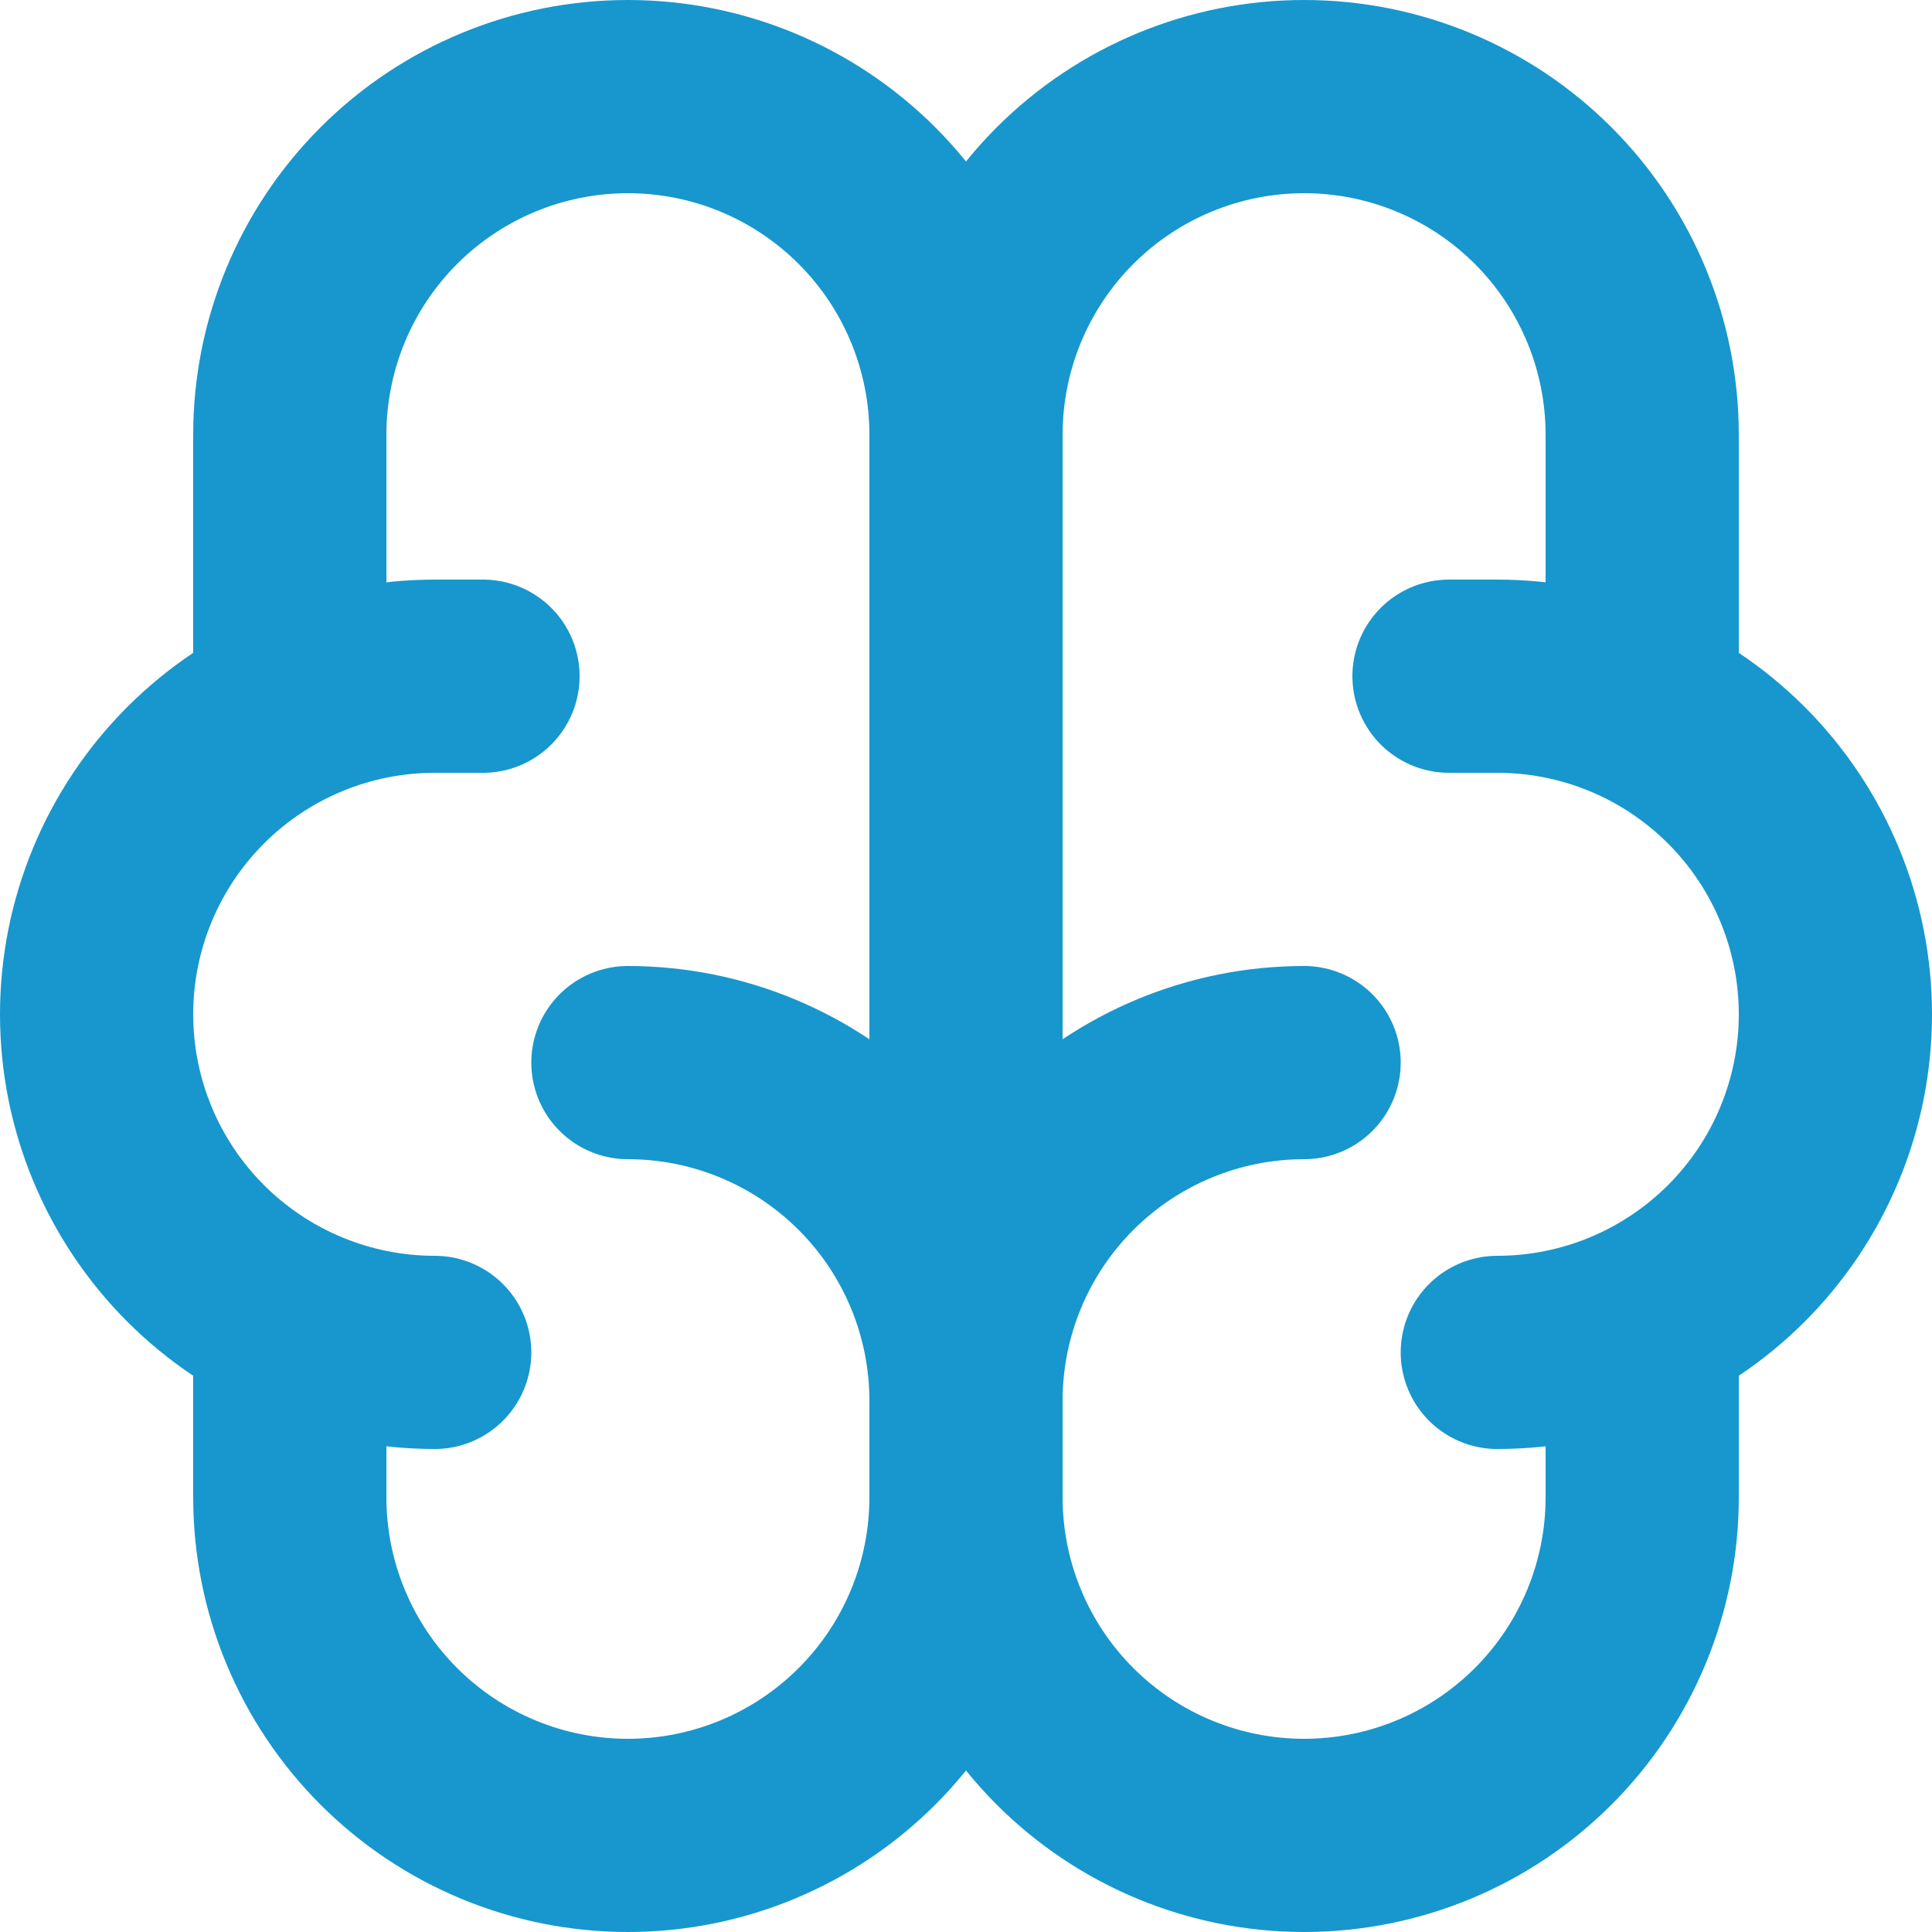 <?xml version="1.0" encoding="UTF-8" standalone="no"?>
<!DOCTYPE svg PUBLIC "-//W3C//DTD SVG 1.1//EN" "http://www.w3.org/Graphics/SVG/1.1/DTD/svg11.dtd">
<svg width="100%" height="100%" viewBox="0 0 50 50" version="1.1" xmlns="http://www.w3.org/2000/svg" xmlns:xlink="http://www.w3.org/1999/xlink" xml:space="preserve" xmlns:serif="http://www.serif.com/" style="fill-rule:evenodd;clip-rule:evenodd;stroke-linecap:round;stroke-linejoin:round;">
    <g transform="matrix(1,0,0,1,-5,-5)">
        <path d="M38.75,32.5C36.429,32.5 34.204,33.422 32.563,35.063C30.922,36.704 30,38.929 30,41.25L30,43.75C30,46.071 30.922,48.296 32.563,49.937C34.204,51.578 36.429,52.5 38.75,52.5C41.071,52.5 43.296,51.578 44.937,49.937C46.578,48.296 47.5,46.071 47.5,43.75L47.5,39.25M21.25,32.5C23.571,32.5 25.796,33.422 27.437,35.063C29.078,36.704 30,38.929 30,41.25L30,43.75C30,46.071 29.078,48.296 27.437,49.937C25.796,51.578 23.571,52.5 21.25,52.5C18.929,52.5 16.704,51.578 15.063,49.937C13.422,48.296 12.5,46.071 12.5,43.75L12.5,39.25" style="fill:none;fill-rule:nonzero;stroke:rgb(23,151,205);stroke-width:5px;"/>
    </g>
    <g transform="matrix(1,0,0,1,-5,-5)">
        <path d="M43.75,40C46.071,40 48.296,39.078 49.937,37.437C51.578,35.796 52.5,33.571 52.5,31.25C52.5,28.929 51.578,26.704 49.937,25.063C48.296,23.422 46.071,22.5 43.75,22.5L42.5,22.5" style="fill:none;fill-rule:nonzero;stroke:rgb(23,151,205);stroke-width:5px;"/>
    </g>
    <g transform="matrix(1,0,0,1,-5,-5)">
        <path d="M47.5,23.25L47.5,16.25C47.5,13.929 46.578,11.704 44.937,10.063C43.296,8.422 41.071,7.5 38.75,7.5C36.429,7.5 34.204,8.422 32.563,10.063C30.922,11.704 30,13.929 30,16.25M16.25,40C13.929,40 11.704,39.078 10.063,37.437C8.422,35.796 7.5,33.571 7.5,31.25C7.5,28.929 8.422,26.704 10.063,25.063C11.704,23.422 13.929,22.5 16.25,22.5L17.5,22.5" style="fill:none;fill-rule:nonzero;stroke:rgb(23,151,205);stroke-width:5px;"/>
    </g>
    <g transform="matrix(1,0,0,1,-5,-5)">
        <path d="M12.5,23.25L12.5,16.25C12.5,13.929 13.422,11.704 15.063,10.063C16.704,8.422 18.929,7.5 21.25,7.5C23.571,7.5 25.796,8.422 27.437,10.063C29.078,11.704 30,13.929 30,16.25L30,41.25" style="fill:none;fill-rule:nonzero;stroke:rgb(23,151,205);stroke-width:5px;"/>
    </g>
</svg>
